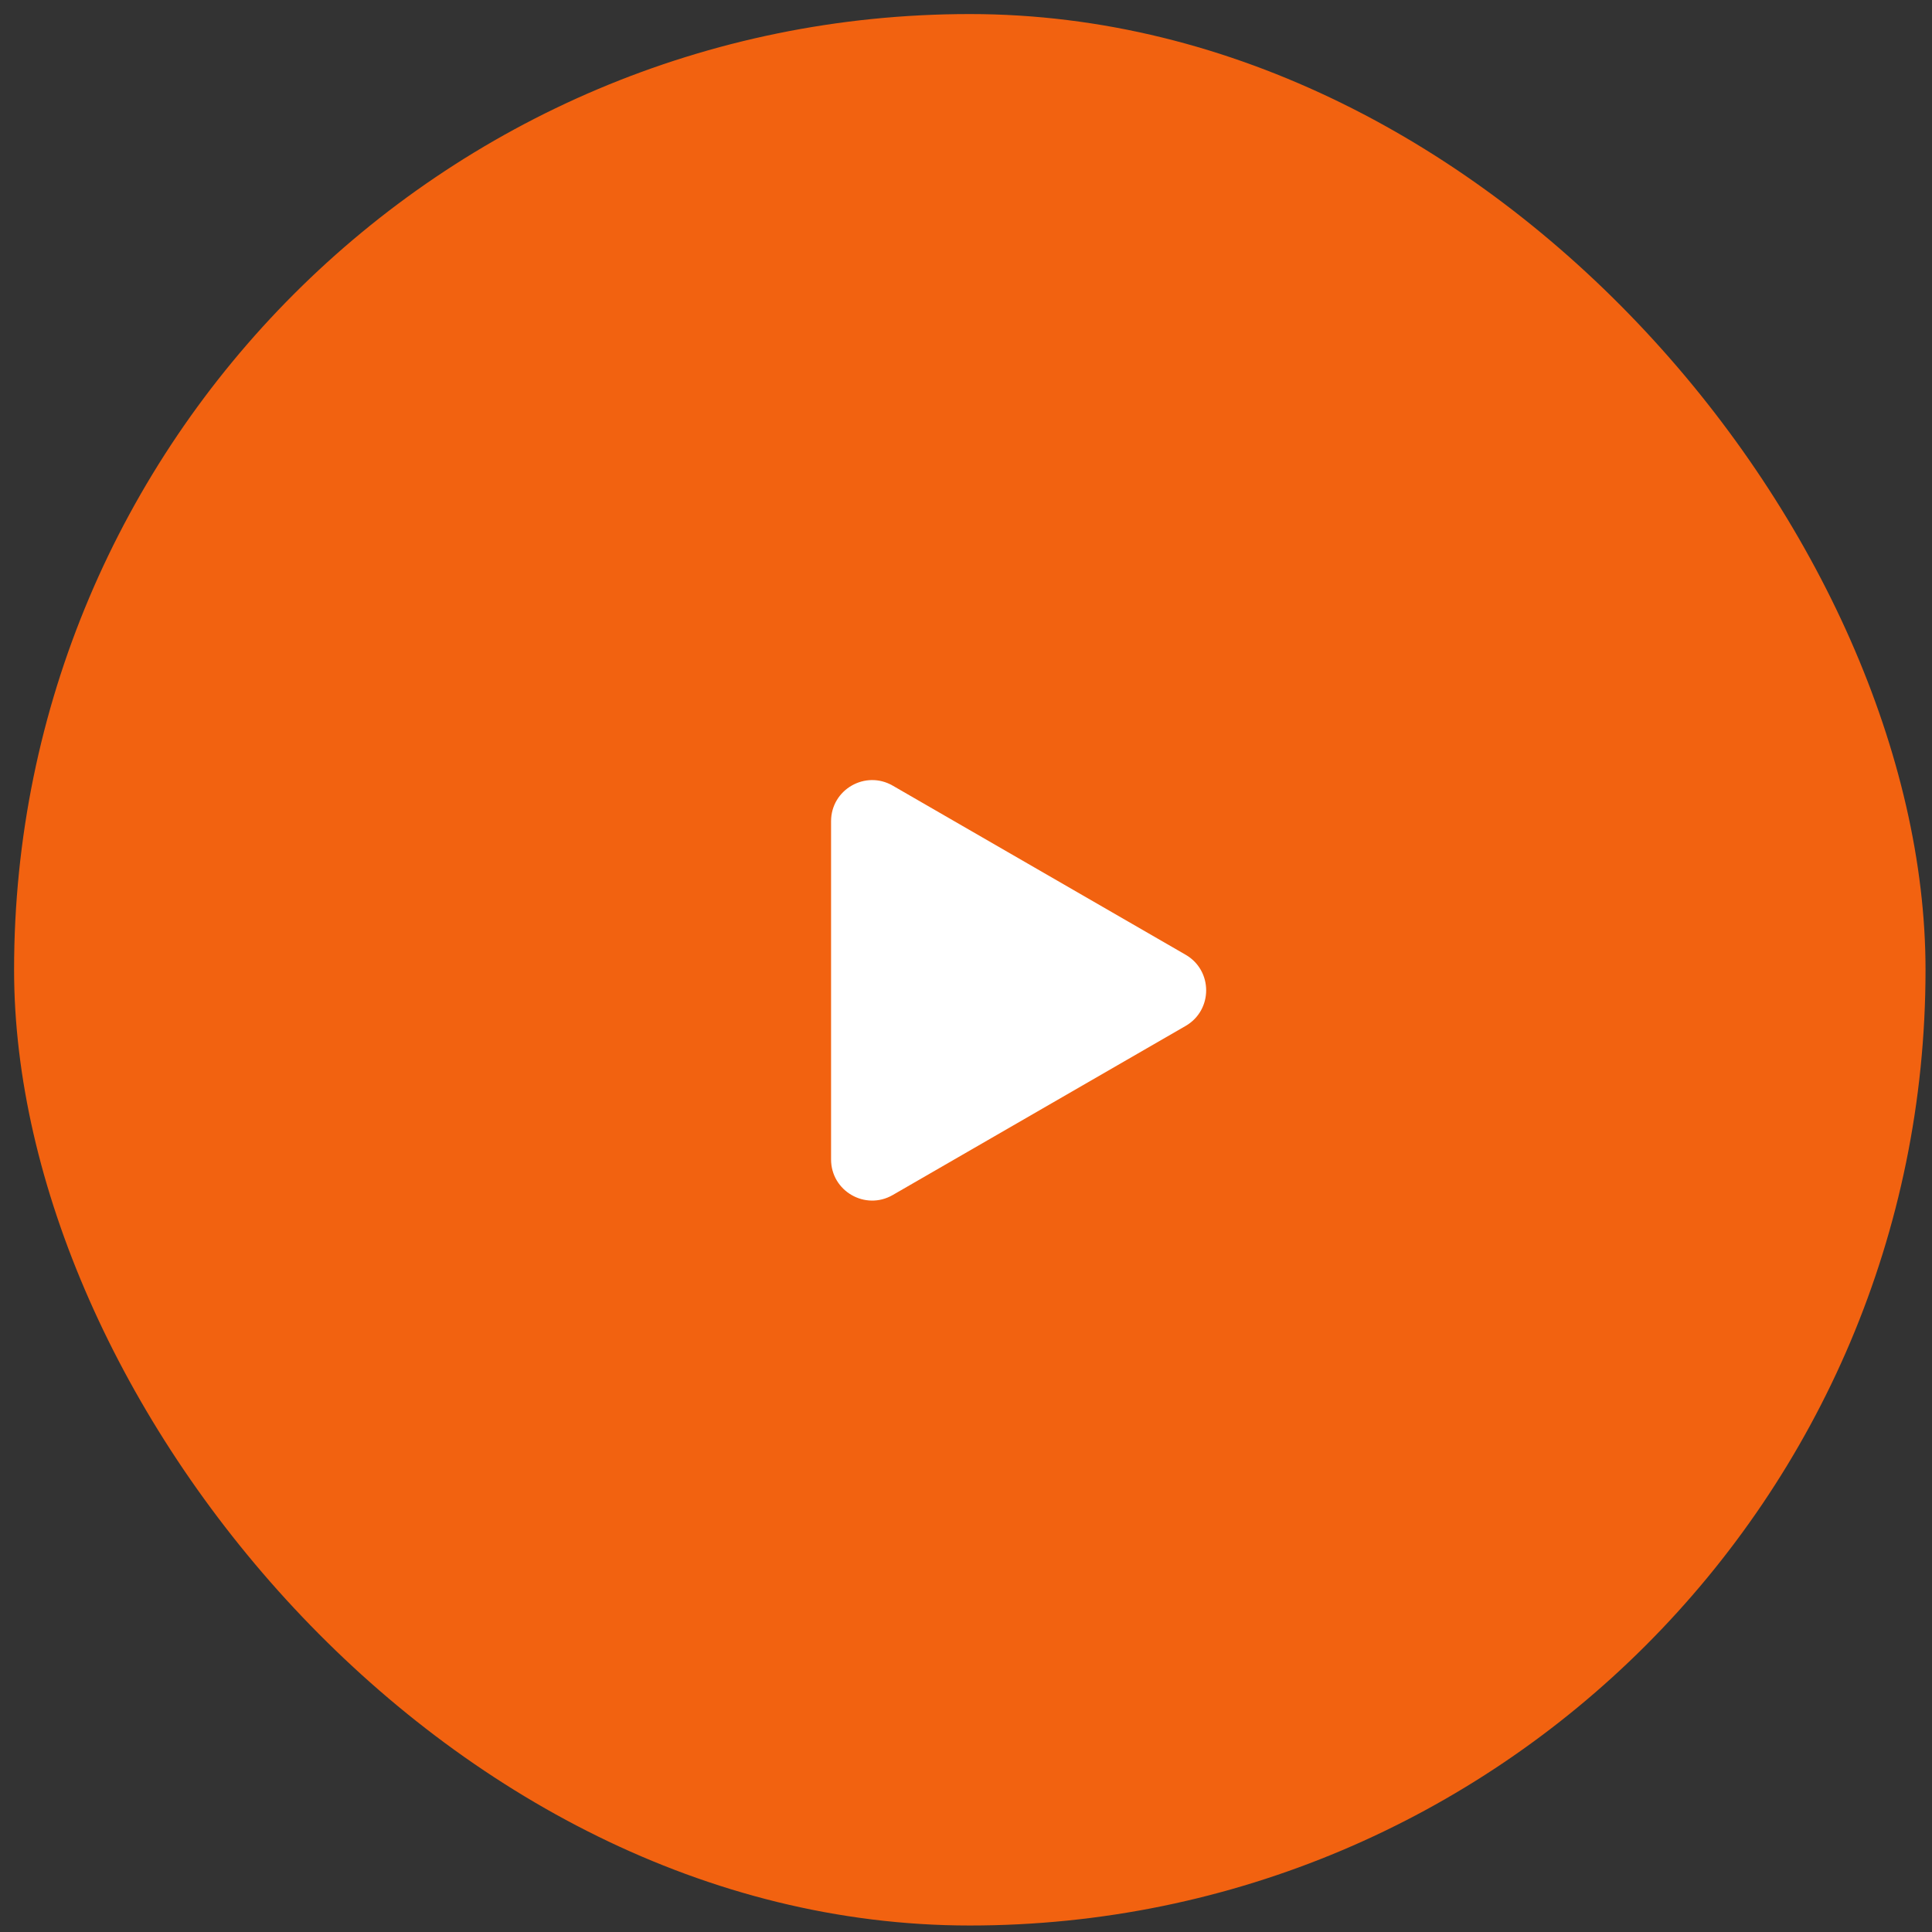 <?xml version="1.0" encoding="UTF-8"?> <svg xmlns="http://www.w3.org/2000/svg" width="94" height="94" viewBox="0 0 94 94" fill="none"><rect x="0" y="0" width="94" height="94" fill="#333333" stroke="none"/> <rect x="0.685" y="0.684" width="93" height="93" rx="46.5" fill="#F26210"></rect> <path d="M57.685 46.452C59.018 47.222 59.018 49.146 57.685 49.916L43.435 58.143C42.101 58.913 40.435 57.951 40.435 56.411L40.435 39.957C40.435 38.417 42.101 37.455 43.435 38.225L57.685 46.452Z" fill="white"></path> </svg> 